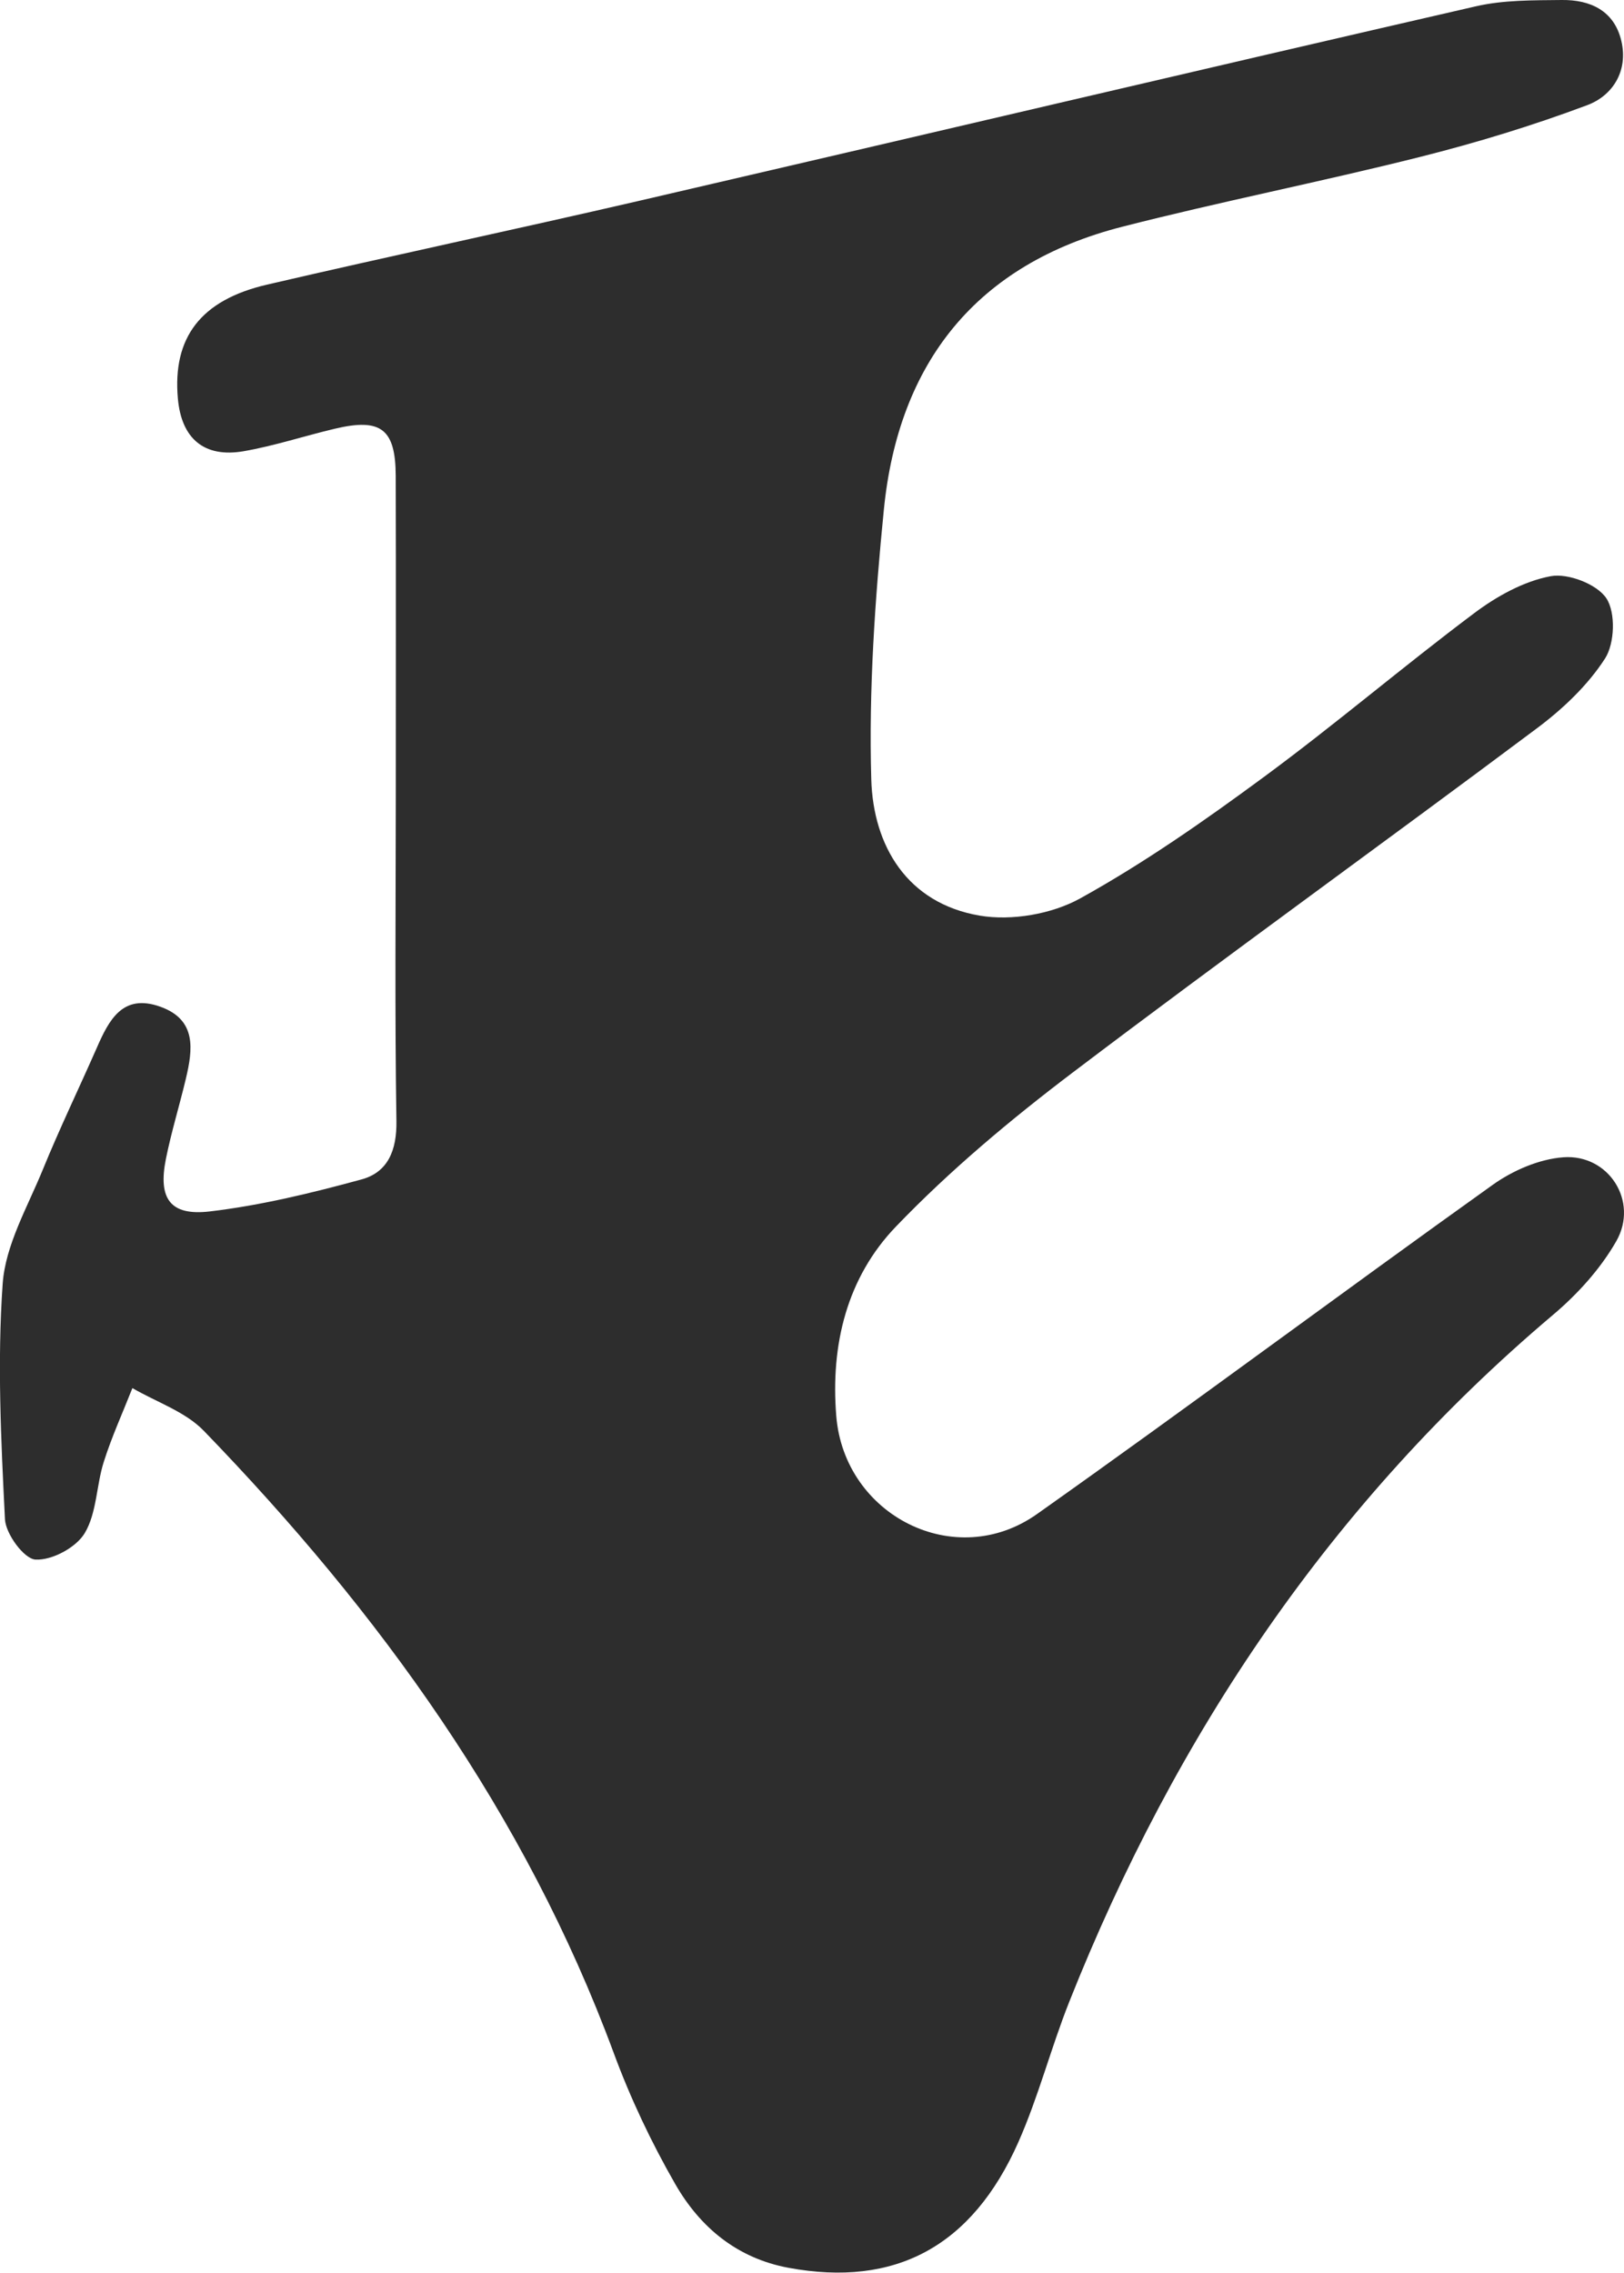<?xml version="1.0" encoding="UTF-8"?> <svg xmlns="http://www.w3.org/2000/svg" id="Layer_1" viewBox="0 0 206.43 288.8"><defs><style>.cls-1{fill:#2d2d2d;stroke-width:0px;}</style></defs><path class="cls-1" d="M50.31,101.47c0-13.67.03-27.34-.01-41-.02-5.97-1.88-7.38-7.74-5.99-3.88.92-7.69,2.18-11.6,2.86-5.03.86-7.9-1.62-8.35-6.7-.69-7.72,2.88-12.51,11.33-14.47,15.71-3.65,31.5-7,47.21-10.63C116.65,17.32,152.11,8.95,187.61.8,191.13-.01,194.88.04,198.52,0c3.61-.04,6.66,1.34,7.57,5.19.9,3.81-1.08,6.94-4.3,8.16-6.96,2.61-14.11,4.79-21.32,6.6-12.57,3.16-25.3,5.66-37.85,8.87-18.5,4.74-28.41,17.25-30.27,35.93-1.13,11.38-1.93,22.88-1.6,34.29.25,8.48,4.58,15.74,13.78,17.31,4.07.69,9.17-.19,12.78-2.19,8.11-4.49,15.79-9.86,23.28-15.38,9.12-6.71,17.75-14.08,26.81-20.87,2.85-2.14,6.28-4.05,9.71-4.69,2.21-.41,5.89,1.01,7.08,2.81,1.2,1.82,1.06,5.74-.17,7.65-2.2,3.41-5.36,6.4-8.65,8.86-19.6,14.66-39.48,28.95-58.99,43.73-7.92,6-15.63,12.45-22.5,19.6-6.21,6.46-8.32,14.98-7.58,24.07,1.03,12.66,15.12,19.81,25.51,12.46,19.44-13.75,38.54-27.99,57.92-41.83,2.56-1.83,5.9-3.28,8.98-3.51,5.79-.43,9.62,5.62,6.74,10.66-2.01,3.52-4.93,6.74-8.05,9.37-28.12,23.76-47.97,53.29-61.49,87.3-2.33,5.87-3.91,12.05-6.46,17.81-5.9,13.32-15.7,18.47-29.2,15.98-6.56-1.21-11.26-5.15-14.41-10.63-3.05-5.31-5.71-10.93-7.83-16.68-11.25-30.42-29.79-56-52.11-79.06-2.37-2.44-6.01-3.64-9.07-5.42-1.23,3.12-2.63,6.19-3.64,9.38-.95,2.99-.88,6.48-2.42,9.05-1.09,1.83-4.17,3.48-6.26,3.36-1.45-.08-3.79-3.26-3.88-5.14-.5-9.96-.99-19.99-.29-29.91.35-4.92,3.14-9.71,5.08-14.45,2.14-5.24,4.6-10.34,6.88-15.52,1.55-3.54,3.28-6.94,8.06-5.24,4.67,1.66,4.15,5.44,3.26,9.18-.81,3.4-1.84,6.74-2.53,10.16-1.01,5.03.51,7.28,5.59,6.68,6.5-.77,12.95-2.34,19.29-4.07,3.36-.92,4.48-3.73,4.42-7.42-.21-13.66-.09-27.33-.08-41Z"></path></svg> 